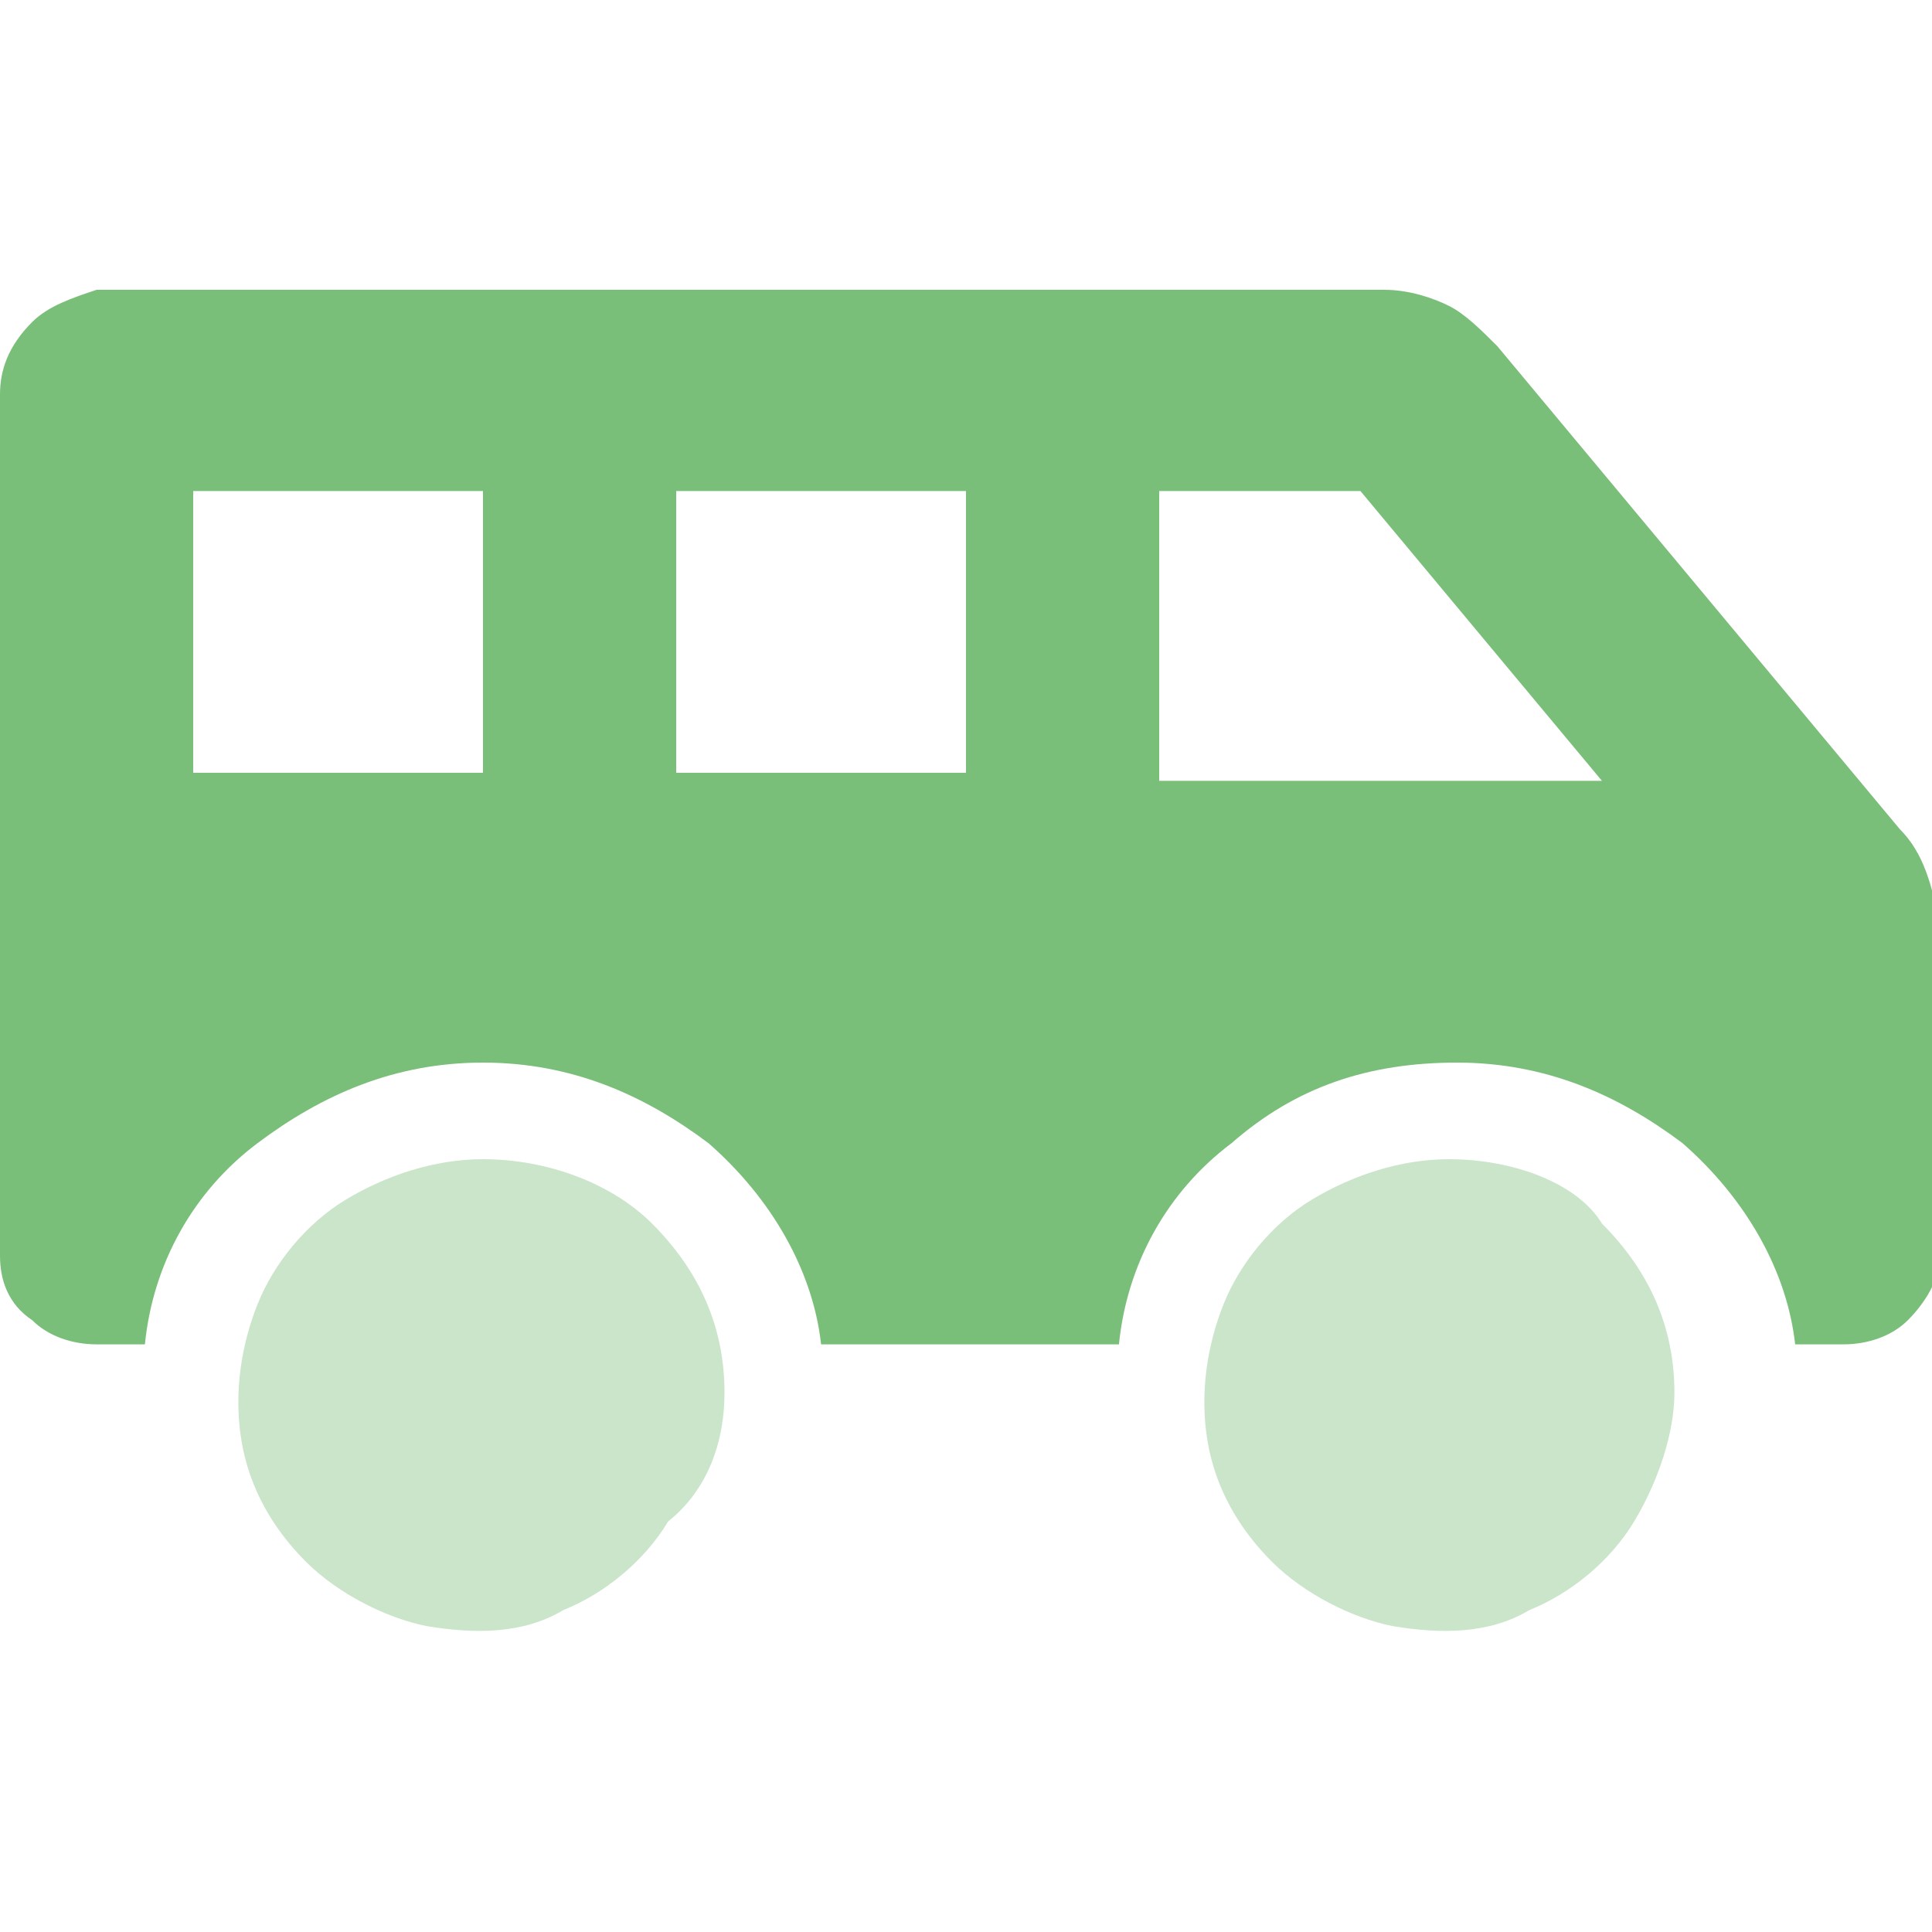 <?xml version="1.0" encoding="utf-8"?>
<!-- Generator: Adobe Illustrator 23.0.1, SVG Export Plug-In . SVG Version: 6.00 Build 0)  -->
<svg version="1.1" id="Layer_1" xmlns="http://www.w3.org/2000/svg" xmlns:xlink="http://www.w3.org/1999/xlink" x="0px" y="0px"
	 width="24px" height="24px" viewBox="0 0 24 24" style="enable-background:new 0 0 24 24;" xml:space="preserve">
<style type="text/css">
	.st0{opacity:0.75;clip-path:url(#SVGID_2_);}
	.st1{opacity:0.4;fill:#4EA94C;enable-background:new    ;}
	.st2{fill:#4EA94C;}
</style>
<g>
	<defs>
		<rect id="SVGID_1_" y="2.5" width="24" height="19"/>
	</defs>
	<clipPath id="SVGID_2_">
		<use xlink:href="#SVGID_1_"  style="overflow:visible;"/>
	</clipPath>
	<g class="st0">
		<path class="st1" d="M6,14.4c-0.6,0-1.2,0.2-1.7,0.5c-0.5,0.3-0.9,0.8-1.1,1.3c-0.2,0.5-0.3,1.1-0.2,1.7c0.1,0.6,0.4,1.1,0.8,1.5
			c0.4,0.4,1,0.7,1.5,0.8c0.6,0.1,1.2,0.1,1.7-0.2c0.5-0.2,1-0.6,1.3-1.1C8.8,18.5,9,17.9,9,17.3c0-0.8-0.3-1.5-0.9-2.1
			C7.6,14.7,6.8,14.4,6,14.4z M18,14.4c-0.6,0-1.2,0.2-1.7,0.5c-0.5,0.3-0.9,0.8-1.1,1.3c-0.2,0.5-0.3,1.1-0.2,1.7
			c0.1,0.6,0.4,1.1,0.8,1.5c0.4,0.4,1,0.7,1.5,0.8c0.6,0.1,1.2,0.1,1.7-0.2c0.5-0.2,1-0.6,1.3-1.1c0.3-0.5,0.5-1.1,0.5-1.6
			c0-0.8-0.3-1.5-0.9-2.1C19.6,14.7,18.8,14.4,18,14.4z"/>
		<path class="st2" d="M23.6,10.3l-5-6c-0.2-0.2-0.4-0.4-0.6-0.5c-0.2-0.1-0.5-0.2-0.8-0.2h-16C0.9,3.7,0.6,3.8,0.4,4
			C0.1,4.3,0,4.6,0,4.9v10.7c0,0.3,0.1,0.6,0.4,0.8c0.2,0.2,0.5,0.3,0.8,0.3h0.6c0.1-1,0.6-1.9,1.4-2.5s1.7-1,2.8-1s2,0.4,2.8,1
			c0.8,0.7,1.3,1.6,1.4,2.5h3.7c0.1-1,0.6-1.9,1.4-2.5c0.8-0.7,1.7-1,2.8-1s2,0.4,2.8,1c0.8,0.7,1.3,1.6,1.4,2.5h0.6
			c0.3,0,0.6-0.1,0.8-0.3c0.2-0.2,0.4-0.5,0.4-0.8v-4.1C24,11,23.9,10.6,23.6,10.3z M6,9.6H2.4V6.1H6V9.6z M12,9.6H8.4V6.1H12V9.6z
			 M14.4,9.6V6.1h2.5l3,3.6H14.4z"/>
	</g>
</g>
</svg>
